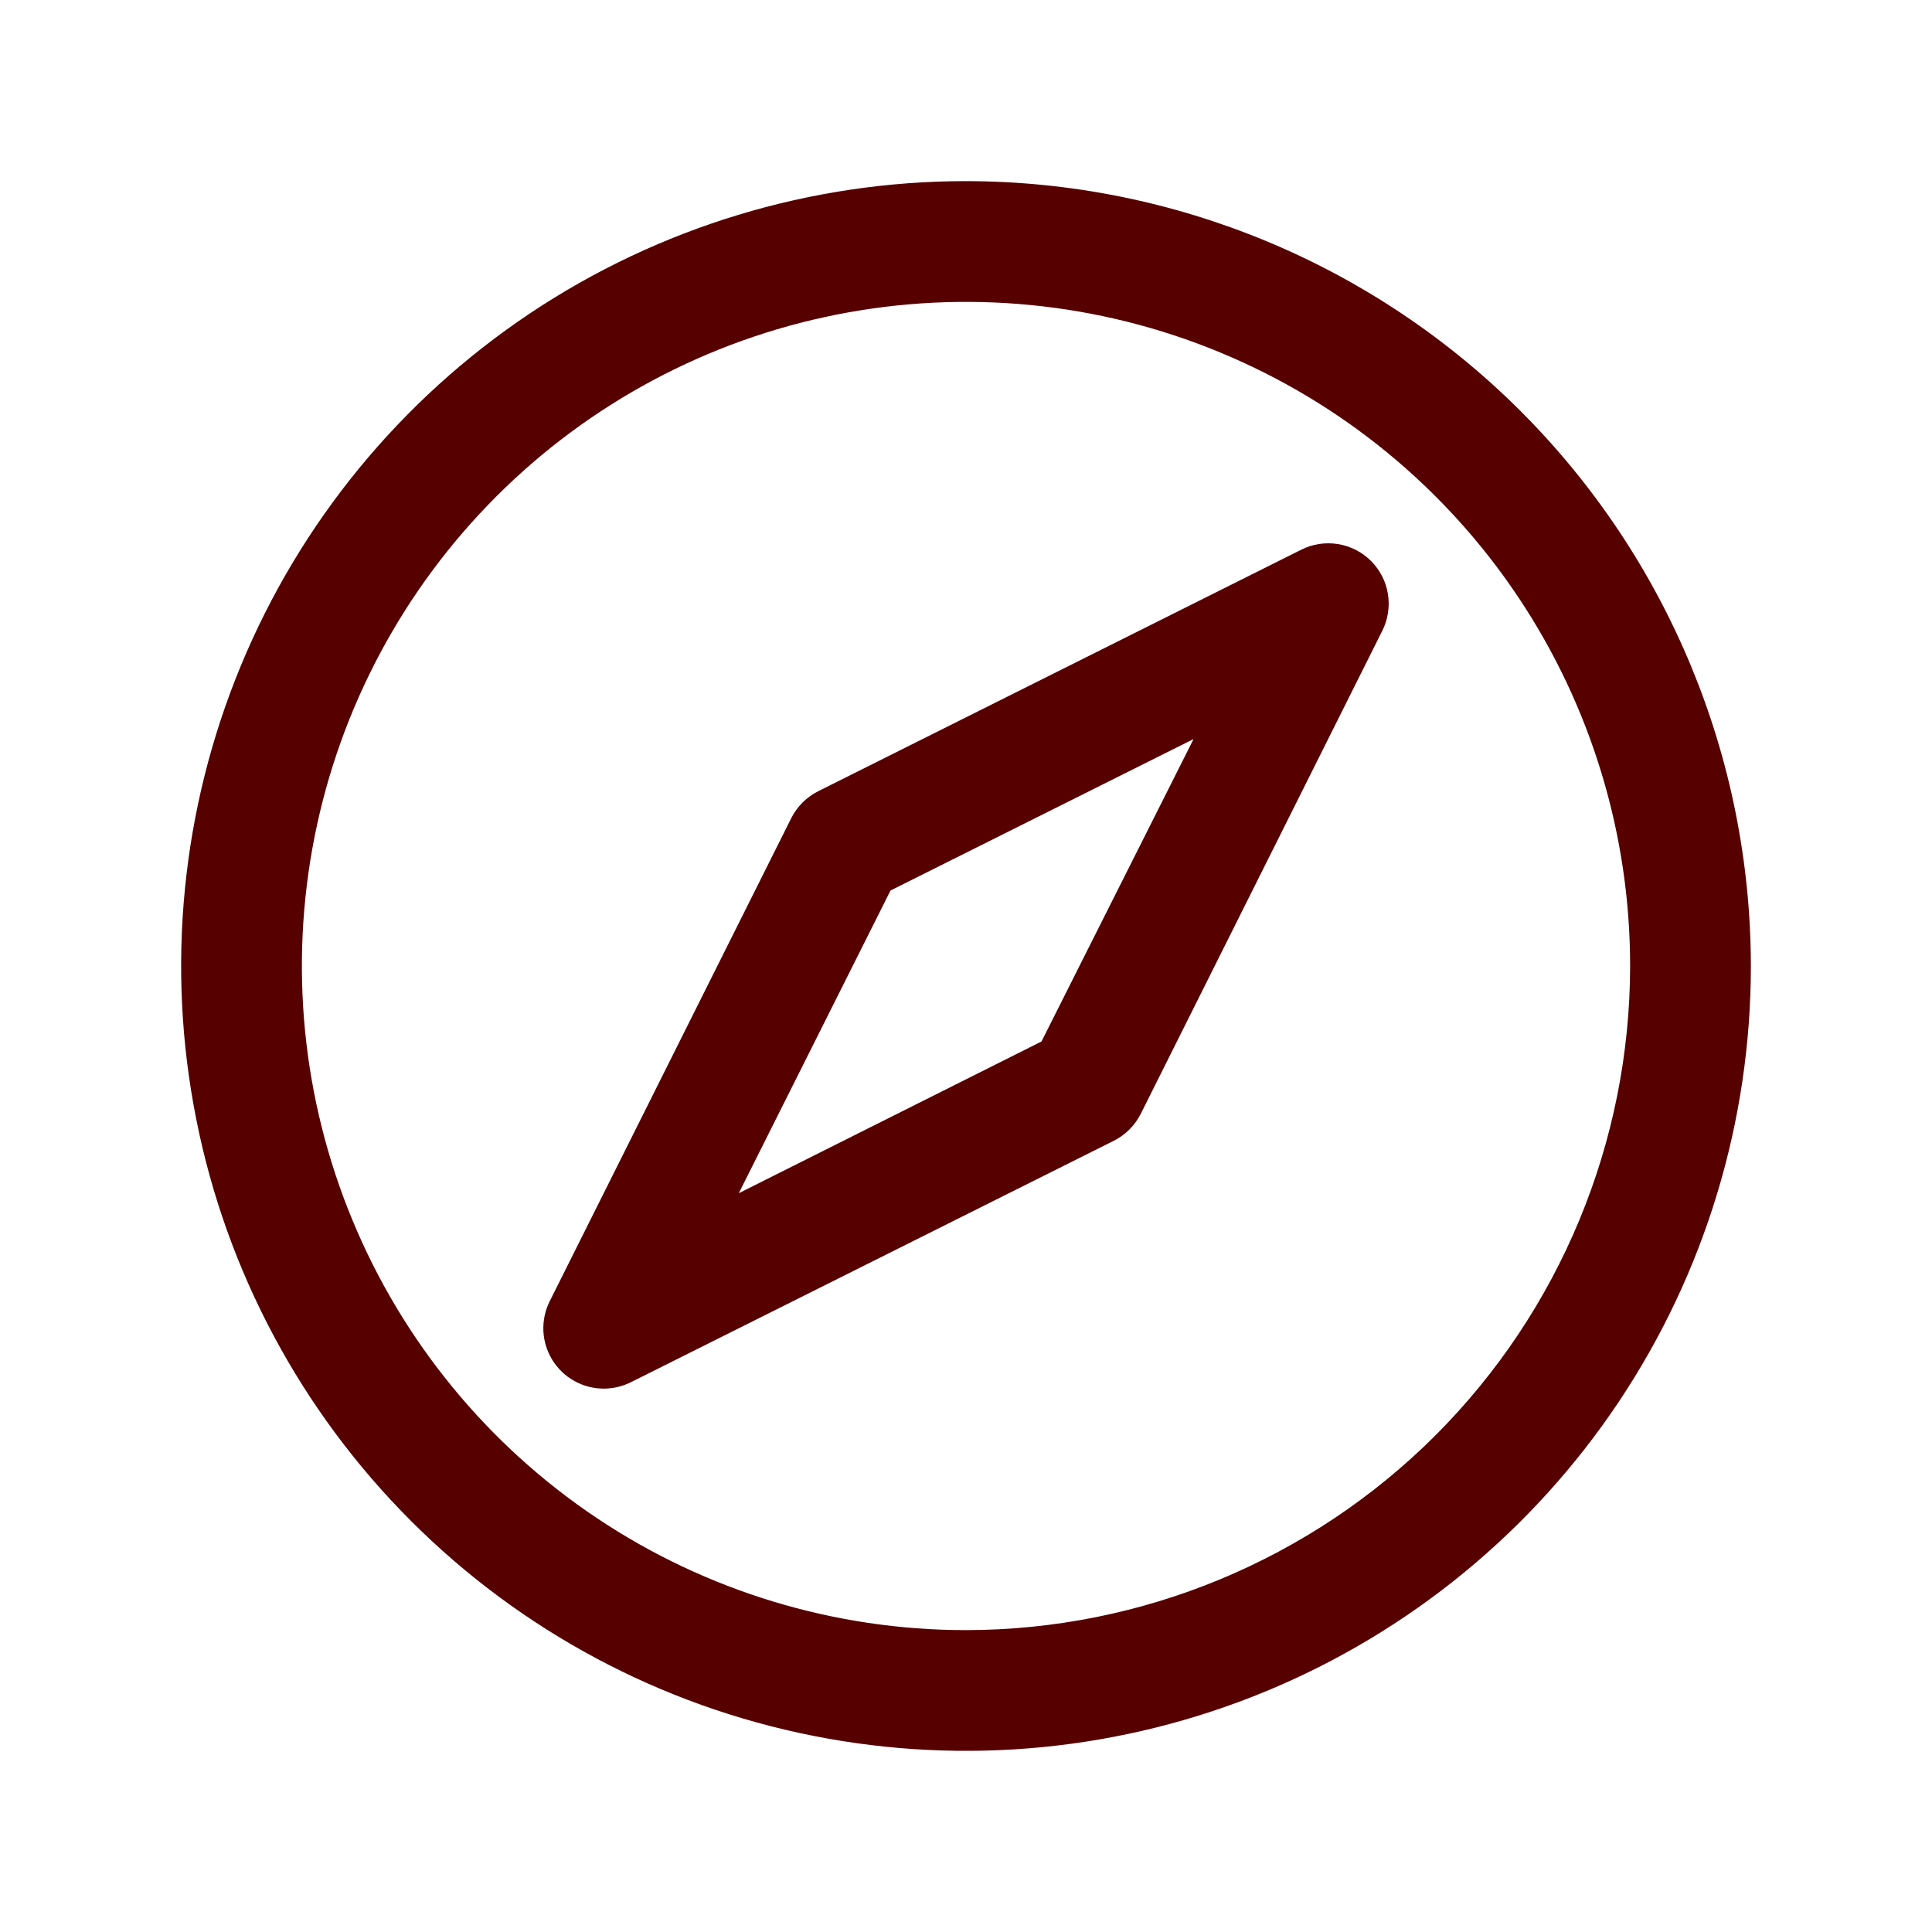 <svg width="28" height="28" viewBox="0 0 28 28" fill="none" xmlns="http://www.w3.org/2000/svg">
<g id="Compass">
<path id="Vector" d="M14 2.625C11.75 2.625 9.551 3.292 7.68 4.542C5.81 5.792 4.352 7.568 3.491 9.647C2.63 11.726 2.405 14.013 2.844 16.219C3.282 18.426 4.366 20.453 5.957 22.043C7.547 23.634 9.574 24.718 11.781 25.156C13.987 25.595 16.274 25.37 18.353 24.509C20.431 23.648 22.208 22.19 23.458 20.32C24.708 18.449 25.375 16.25 25.375 14C25.372 10.984 24.172 8.093 22.04 5.96C19.907 3.828 17.016 2.628 14 2.625ZM14 23.625C12.096 23.625 10.236 23.061 8.653 22.003C7.07 20.945 5.836 19.442 5.108 17.683C4.379 15.925 4.189 13.989 4.56 12.122C4.931 10.255 5.848 8.54 7.194 7.194C8.54 5.848 10.255 4.931 12.122 4.56C13.989 4.189 15.925 4.379 17.683 5.108C19.442 5.836 20.945 7.07 22.003 8.653C23.061 10.236 23.625 12.096 23.625 14C23.622 16.552 22.607 18.998 20.803 20.803C18.998 22.607 16.552 23.622 14 23.625ZM18.858 7.967L11.858 11.467C11.689 11.552 11.552 11.689 11.467 11.858L7.967 18.858C7.9 18.992 7.869 19.14 7.875 19.289C7.882 19.438 7.927 19.583 8.005 19.71C8.084 19.837 8.193 19.942 8.324 20.014C8.454 20.087 8.601 20.125 8.75 20.125C8.886 20.125 9.02 20.093 9.142 20.033L16.142 16.533C16.311 16.448 16.448 16.311 16.533 16.142L20.033 9.142C20.116 8.977 20.144 8.791 20.115 8.609C20.086 8.428 20 8.26 19.87 8.13C19.74 8 19.572 7.914 19.391 7.885C19.209 7.856 19.023 7.884 18.858 7.967ZM15.094 15.094L10.707 17.293L12.906 12.906L17.298 10.711L15.094 15.094Z" fill="#560000"/>
</g>
</svg>
